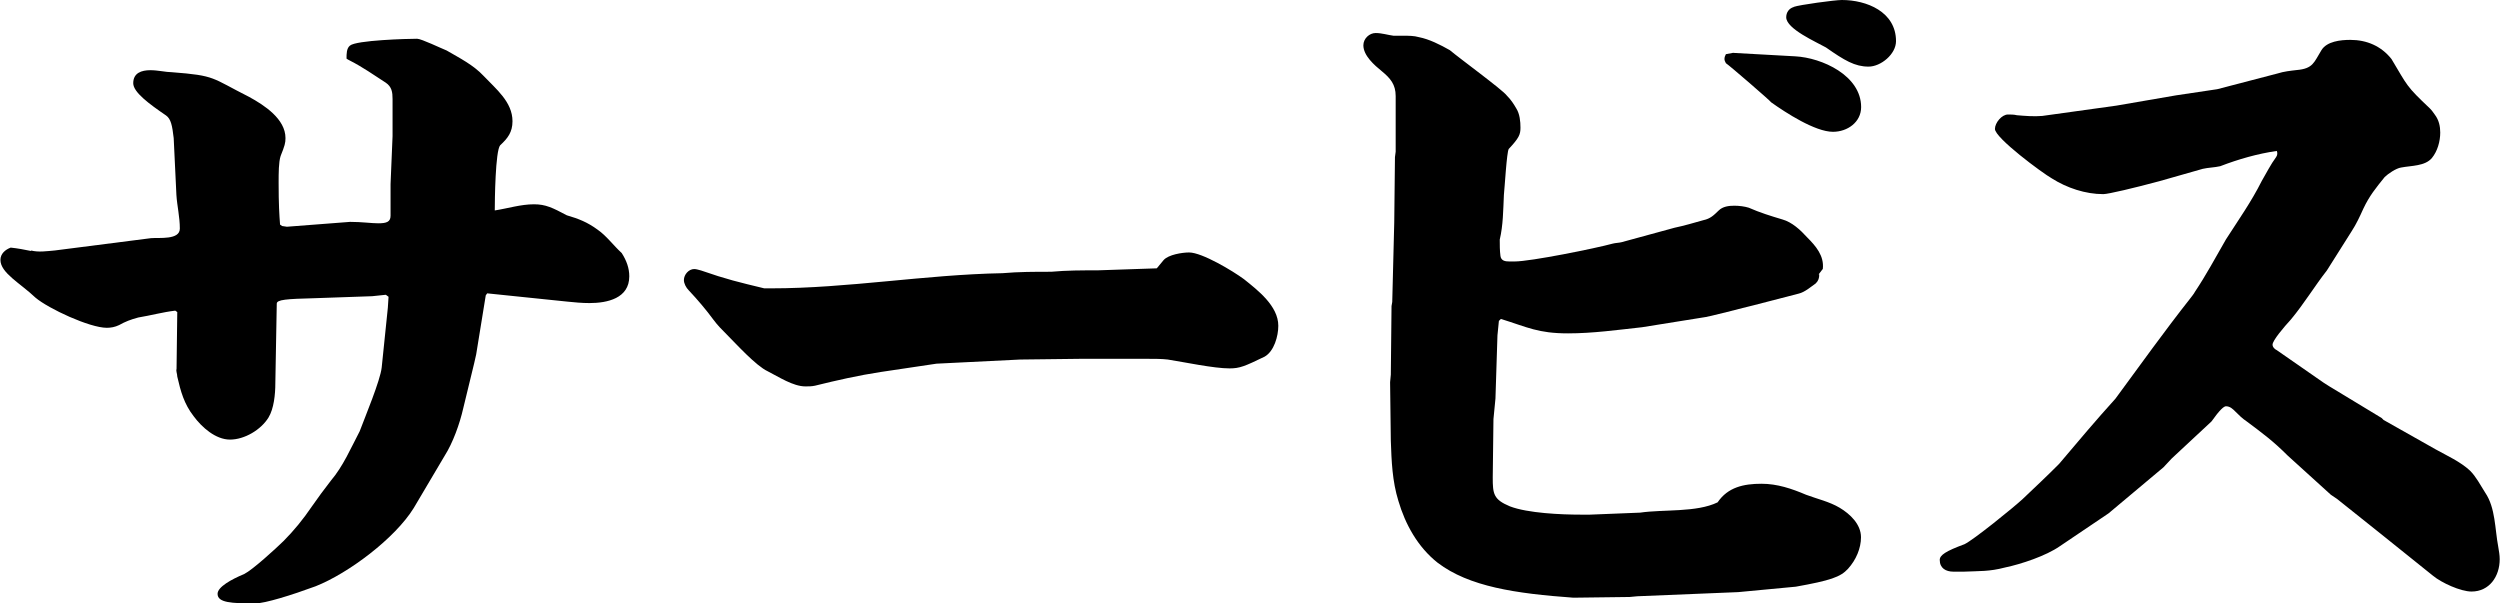 <?xml version="1.0" encoding="UTF-8"?><svg id="_レイヤー_2" xmlns="http://www.w3.org/2000/svg" viewBox="0 0 174.88 42.2"><g id="_デザイン"><path d="M2.16,17.52c.53.14,1.1.05,1.68,0l6.72-.86c.58-.05,2.02.14,2.02-.67s-.19-1.58-.24-2.35l-.19-3.98c-.1-.86-.19-1.34-.53-1.58-1.2-.82-2.3-1.63-2.3-2.26,0-.72.58-.91,1.2-.91.53,0,1.1.14,1.49.14,3.12.24,2.74.38,5.42,1.73,1.06.58,2.54,1.54,2.54,2.88,0,.34-.05.53-.34,1.25-.14.43-.14,1.2-.14,1.87,0,1.54.05,2.26.1,2.93l.14.1.34.05,4.42-.34c.82,0,1.49.1,1.97.1.58,0,.86-.1.86-.53v-2.21l.14-3.36v-2.59c0-.48-.05-.86-.48-1.15-.82-.53-1.63-1.1-2.5-1.54-.1-.05-.19-.1-.24-.14,0-.34,0-.72.24-.91.43-.38,4.03-.48,4.7-.48.29,0,1.68.67,2.06.82.91.53,1.87,1.01,2.59,1.78.86.91,2.02,1.82,2.02,3.17,0,.77-.34,1.2-.86,1.68-.34.38-.38,3.89-.38,4.56.91-.14,1.82-.43,2.74-.43.82,0,1.3.24,2.3.77.82.24,1.44.48,2.16,1.01.62.43,1.1,1.1,1.68,1.63.34.53.53,1.06.53,1.63,0,1.54-1.54,1.87-2.78,1.87-.53,0-1.06-.05-1.54-.1l-5.62-.58-.1.14-.67,4.13-.14.62-.77,3.17c-.24,1.06-.72,2.4-1.3,3.31l-2.16,3.65c-1.3,2.11-4.56,4.56-6.86,5.47-1.68.62-3.55,1.2-4.22,1.2-1.68,0-2.64-.05-2.64-.67,0-.48.96-1.01,1.87-1.39.58-.29,2.21-1.78,2.74-2.3.72-.72,1.39-1.54,1.97-2.4.43-.62.86-1.2,1.34-1.82.86-1.01,1.39-2.26,2.02-3.46.38-1.01,1.44-3.55,1.54-4.46l.43-4.18.05-.77-.19-.14-.96.1-4.03.14c-1.97.05-2.64.1-2.64.38l-.1,5.57c0,.77-.1,1.78-.48,2.4-.53.86-1.68,1.54-2.69,1.54s-1.97-.86-2.54-1.63c-.67-.86-.91-1.73-1.15-2.78,0-.19-.1-.38-.05-.53l.05-3.98-.14-.1c-.86.1-1.73.34-2.59.48-.53.14-.91.29-1.34.53-.29.14-.58.19-.86.19-1.2,0-4.08-1.34-4.99-2.11-1.06-1.01-2.45-1.73-2.45-2.64,0-.43.34-.72.72-.86.48.05.96.14,1.44.24Z"/><path d="M71.37,25.15l-5.86.29-3.89.58c-1.58.24-3.07.58-4.61.96-.24.05-.43.05-.67.05-.86,0-1.87-.67-2.64-1.06-.82-.38-2.21-1.92-2.88-2.59-.34-.34-.62-.62-.91-1.01-.53-.72-1.1-1.39-1.73-2.06-.19-.19-.34-.48-.34-.72,0-.38.34-.77.72-.77.14,0,.29.05.48.1,1.78.62,2.64.82,4.42,1.25h.48c5.38,0,10.75-.96,16.18-1.06,1.15-.1,2.26-.1,3.41-.1,1.1-.1,2.16-.1,3.26-.1l4.13-.14.48-.58c.34-.38,1.3-.53,1.78-.53.91,0,3.07,1.3,3.84,1.87.96.77,2.4,1.87,2.4,3.26,0,.72-.29,1.78-.96,2.16-1.39.67-1.73.82-2.45.82-1.1,0-3.12-.43-4.32-.62-.43-.05-.91-.05-1.39-.05h-4.75l-4.18.05Z"/><path d="M127.26,19.2c0,.24-.05.43-.24.62-.34.24-.77.62-1.2.72l-3.17.82c-.62.14-3.12.82-3.6.86l-4.18.67c-1.73.19-3.46.43-5.18.43-2.11,0-2.83-.43-4.7-1.01l-.14.14-.1,1.01-.14,4.42-.14,1.44-.05,4.08c0,1.15.05,1.54,1.2,2.02,1.25.48,3.6.58,4.94.58h.67l3.5-.14c1.63-.24,3.94,0,5.42-.72.72-1.06,1.82-1.3,3.07-1.3,1.1,0,2.11.34,3.12.77.77.29,1.63.48,2.35.91.72.43,1.49,1.15,1.49,2.06,0,.77-.34,1.58-.91,2.21-.53.58-1.25.82-3.65,1.25l-4.03.38-7.06.29-.53.05-3.94.05c-4.03-.29-7.3-.77-9.5-2.45-1.39-1.1-2.26-2.69-2.74-4.32-.43-1.39-.48-2.78-.53-4.22l-.05-4.08.05-.53.05-4.8.05-.29.14-5.57.05-4.56.05-.38v-3.89c0-.82-.38-1.25-.96-1.73-.53-.43-1.3-1.1-1.3-1.82,0-.48.43-.86.86-.86s.86.14,1.25.19h.72c.34,0,.72,0,1.06.1.72.14,1.49.53,2.16.91.62.53,3.7,2.78,3.98,3.17.29.29.48.58.67.91.24.38.29.91.29,1.34,0,.48-.1.72-.82,1.49-.14.19-.29,2.78-.34,3.22-.05,1.06-.05,2.11-.29,3.12,0,.38,0,.77.05,1.15.05.34.34.38.62.38h.38c1.1,0,5.62-.91,6.86-1.25.19-.05.43-.05.62-.1,1.25-.34,2.45-.67,3.7-1.01.67-.14,1.34-.34,2.02-.53.48-.1.72-.34,1.06-.67.29-.29.72-.34,1.1-.34.34,0,.72.05,1.01.14.77.34,1.54.58,2.35.82.67.19,1.25.72,1.73,1.25.62.62,1.2,1.3,1.1,2.21l-.29.38ZM121.26,3.7l4.32.24c1.87.1,4.61,1.34,4.61,3.55,0,1.06-.96,1.73-1.97,1.73-1.25,0-3.31-1.34-4.32-2.06-.05-.1-2.93-2.59-3.17-2.74-.05-.1-.1-.19-.1-.29,0-.14.05-.24.1-.34l.53-.1ZM125.48.48c.38-.14,2.88-.48,3.36-.48,1.73,0,3.79.82,3.79,2.88,0,.91-1.06,1.78-1.92,1.78-.96,0-1.68-.43-2.98-1.34-.67-.38-2.78-1.3-2.78-2.11,0-.34.19-.62.53-.72Z"/><path d="M155.34,11.62c-.43.1-.86.1-1.25.19l-3.02.86c-1.78.48-3.6.91-3.94.91-1.25,0-2.54-.43-3.6-1.1-.67-.38-3.98-2.83-3.98-3.46,0-.43.48-1.01.91-1.01.19,0,.43,0,.62.05.58.05,1.2.1,1.78.05l5.18-.72,4.18-.72,2.88-.43,4.22-1.1c.43-.14.91-.19,1.34-.24,1.15-.1,1.2-.53,1.73-1.39.38-.62,1.34-.72,2.02-.72,1.15,0,2.16.43,2.88,1.34,1.15,1.92,1.01,1.87,2.69,3.46.14.14.24.29.34.43.29.38.38.82.38,1.25,0,.62-.19,1.3-.58,1.78-.48.58-1.44.53-2.16.67-.34.05-.91.43-1.15.67-.62.77-1.06,1.3-1.49,2.21-.24.53-.48,1.06-.82,1.58l-1.73,2.74c-.86,1.1-1.58,2.3-2.5,3.41-.53.58-1.3,1.49-1.3,1.78,0,.19.19.34.29.38l3.31,2.3.38.24,3.65,2.21.14.14,3.65,2.06c.77.43,1.73.86,2.4,1.49.43.43.72,1.01,1.06,1.54.72,1.06.67,2.54.91,3.79.05.29.1.58.1.86,0,1.2-.72,2.26-1.97,2.26-.77,0-2.11-.62-2.69-1.1l-3.65-2.93-3.07-2.45-.43-.29-3.02-2.74c-1.01-1.01-1.73-1.54-2.88-2.4-.29-.19-.53-.43-.77-.67-.19-.19-.38-.38-.67-.38-.14,0-.43.24-1.01,1.06l-2.78,2.59-.58.62-3.84,3.22-3.41,2.3c-.96.67-2.69,1.25-3.84,1.49-1.1.29-1.78.24-2.88.29h-.72c-.53,0-.96-.24-.96-.82,0-.34.43-.62,1.73-1.1.62-.29,3.46-2.59,4.08-3.17.86-.82,1.73-1.63,2.54-2.45,1.3-1.54,2.59-3.07,3.94-4.56,1.73-2.35,3.41-4.7,5.23-7.01.1-.14.24-.29.34-.48.77-1.15,1.44-2.4,2.16-3.65.86-1.34,1.78-2.64,2.5-4.08.34-.58.62-1.15,1.01-1.68.1-.14.1-.29.05-.43-1.34.19-2.69.58-3.94,1.06Z"/></g></svg>